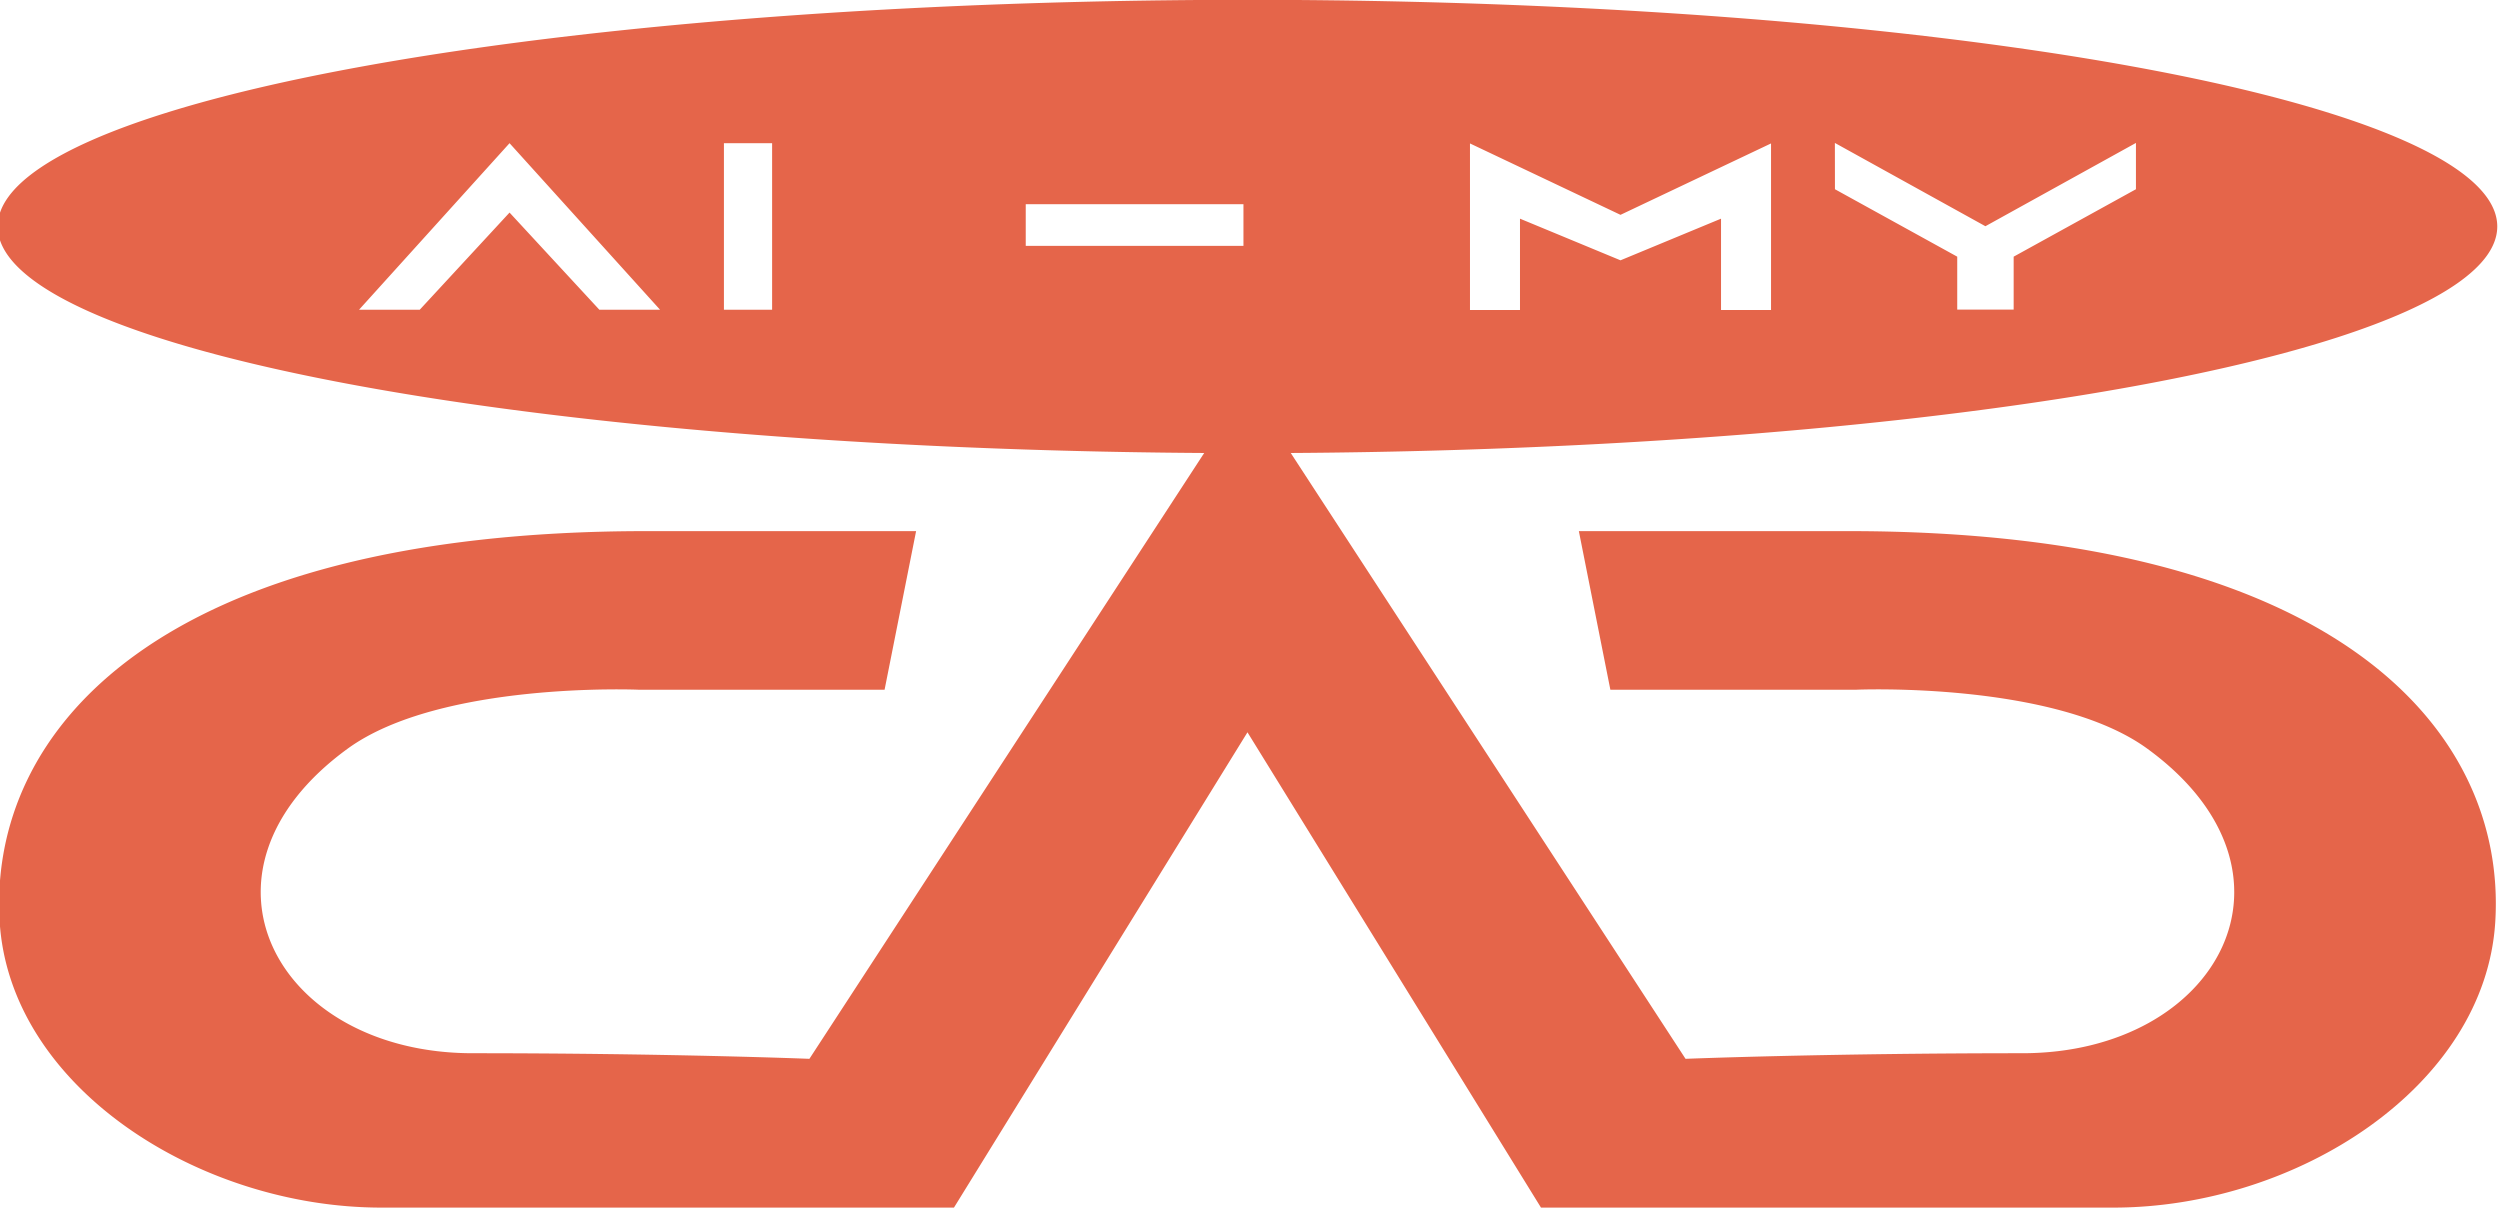 <?xml version="1.0" encoding="UTF-8" standalone="no"?>
<!-- Created with Inkscape (http://www.inkscape.org/) -->

<svg
   width="102.616mm"
   height="49.58mm"
   viewBox="0 0 102.616 49.58"
   version="1.1"
   id="svg1"
   sodipodi:docname="ai-my_logo_white.svg"
   inkscape:version="1.4.2 (ebf0e940, 2025-05-08)"
   xmlns:inkscape="http://www.inkscape.org/namespaces/inkscape"
   xmlns:sodipodi="http://sodipodi.sourceforge.net/DTD/sodipodi-0.dtd"
   xmlns="http://www.w3.org/2000/svg"
   xmlns:svg="http://www.w3.org/2000/svg">
  <sodipodi:namedview
     id="namedview1"
     pagecolor="#ffffff"
     bordercolor="#000000"
     borderopacity="0.25"
     inkscape:showpageshadow="2"
     inkscape:pageopacity="0.0"
     inkscape:pagecheckerboard="0"
     inkscape:deskcolor="#d1d1d1"
     inkscape:document-units="mm"
     inkscape:zoom="0.47458689"
     inkscape:cx="182.26378"
     inkscape:cy="106.40833"
     inkscape:window-width="1512"
     inkscape:window-height="916"
     inkscape:window-x="0"
     inkscape:window-y="38"
     inkscape:window-maximized="0"
     inkscape:current-layer="g17-2-8" />
  <defs
     id="defs1" />
  <g
     inkscape:label="Layer 1"
     inkscape:groupmode="layer"
     id="layer1"
     transform="translate(-53.692,-123.71)">
    <g
       id="g17-2-8"
       transform="matrix(2.582,0,0,2.582,-502.062,72.161)">
      <!-- fill色を#ffffffから#3d4f66に変更 -->
      <path
         id="path3-2-3-0-4-8"
         style="fill:#e5654a;fill-opacity:1;stroke:none"
         d="m 235.073,19.962 a 19.868,3.603 0 0 0 -19.868,3.603 19.868,3.603 0 0 0 19.18,3.601 l -6.276,9.631 c 0,0 -2.231,-0.089 -5.354,-0.089 -3.123,0 -4.681,-2.881 -1.986,-4.842 1.471,-1.07 4.616,-0.937 4.618,-0.937 h 3.917 l 0.501,-2.521 h -4.284 c -7.765,0 -10.465,3.173 -10.285,6.202 0.156,2.633 3.168,4.552 6.068,4.552 h 9.103 l 4.666,-7.556 4.666,7.556 h 9.103 c 2.9,0 5.912,-1.919 6.068,-4.552 0.18,-3.029 -2.52,-6.202 -10.285,-6.202 h -4.284 l 0.501,2.521 h 3.917 c 0.002,-9.9e-5 3.148,-0.133 4.618,0.937 2.695,1.961 1.138,4.842 -1.986,4.842 -3.123,0 -5.354,0.089 -5.354,0.089 l -6.276,-9.631 a 19.868,3.603 0 0 0 19.18,-3.601 19.868,3.603 0 0 0 -19.868,-3.603 z m 9.338,2.275 2.393,1.324 2.393,-1.324 v 0.736 l -1.944,1.072 v 0.841 h -0.897 v -0.841 l -1.944,-1.072 z m -21.069,0.004 2.393,2.648 h -0.965 l -1.428,-1.545 -1.428,1.545 h -0.965 z m 3.408,0 h 0.766 v 2.648 h -0.766 z m 11.86,0.004 2.393,1.135 2.393,-1.135 v 0.866 1.782 h -0.795 v -1.452 l -1.598,0.662 -1.598,-0.662 v 1.452 h -0.795 v -1.782 z m -7.062,0.966 h 3.461 v 0.662 h -3.461 z" />
    </g>
  </g>
</svg>
